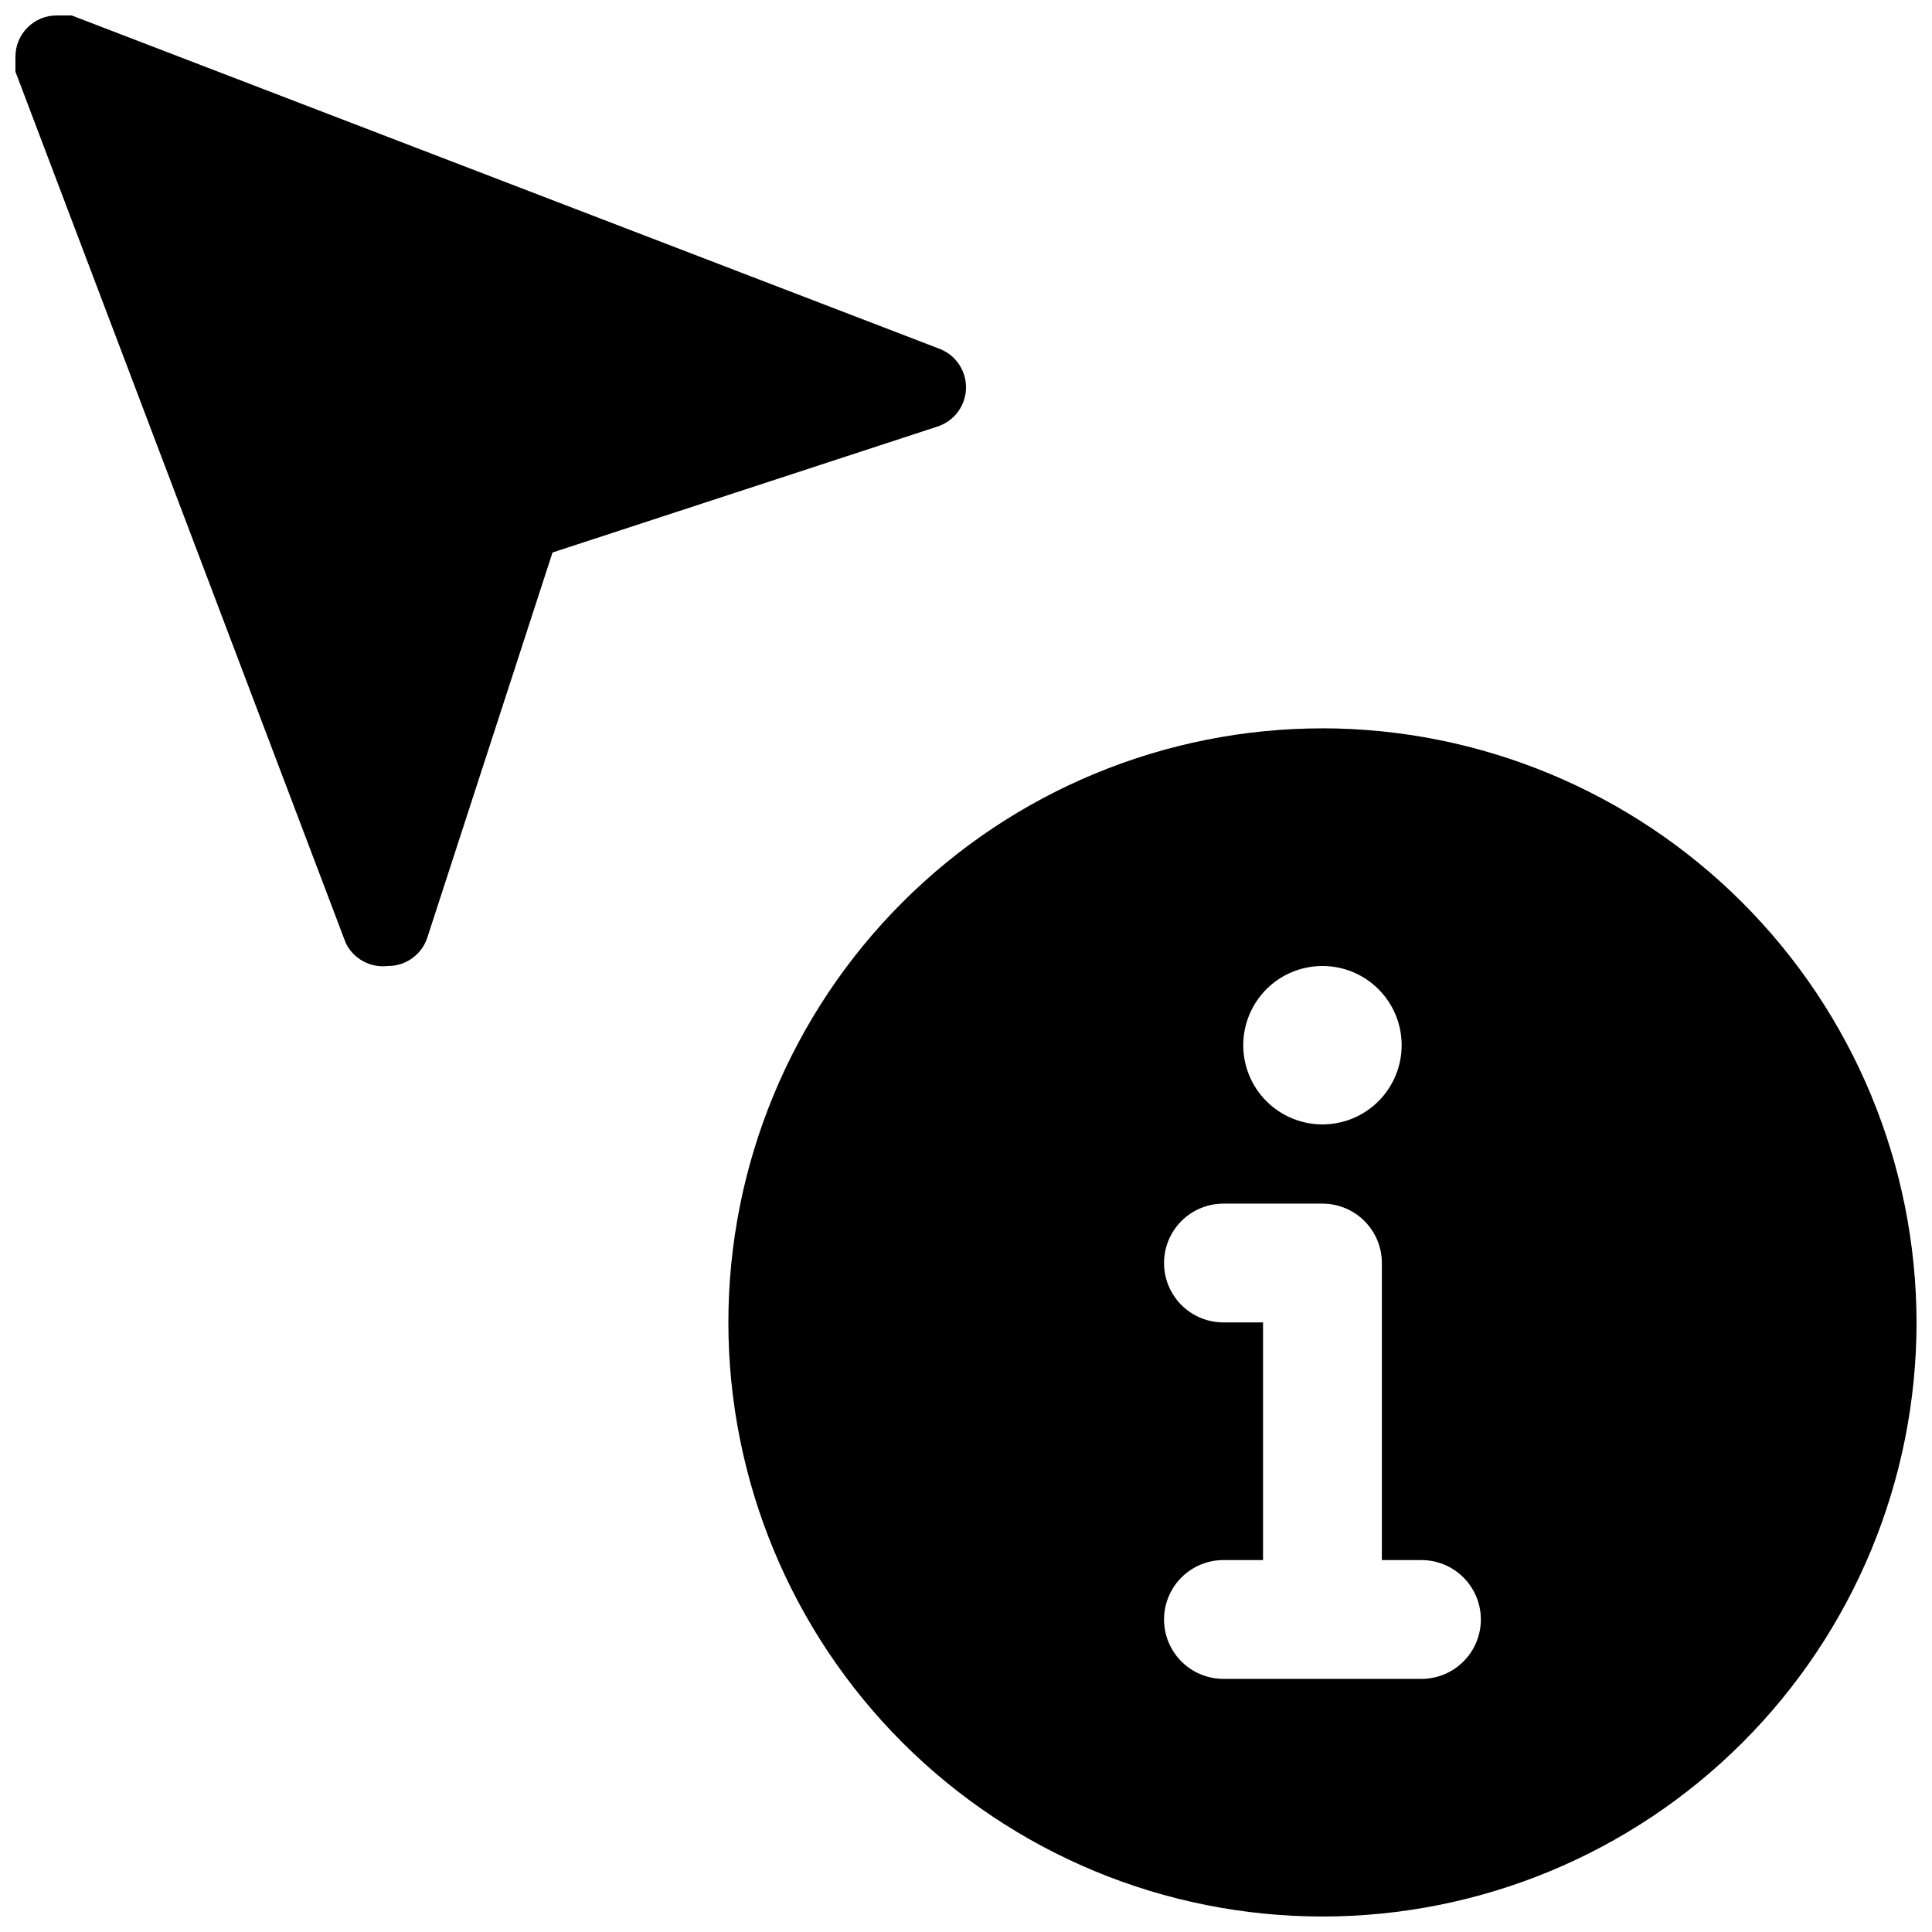 <?xml version="1.0" encoding="UTF-8"?>
<!-- Uploaded to: SVG Find, www.svgrepo.com, Generator: SVG Find Mixer Tools -->
<svg width="800px" height="800px" version="1.1" viewBox="144 144 512 512" xmlns="http://www.w3.org/2000/svg">
 <defs>
  <clipPath id="b">
   <path d="m148.09 148.09h251.91v252.91h-251.91z"/>
  </clipPath>
  <clipPath id="a">
   <path d="m337 337h314.9v314.9h-314.9z"/>
  </clipPath>
 </defs>
 <g>
  <g clip-path="url(#b)">
   <path d="m400 246.76c0.051-4.535-2.707-8.629-6.93-10.289l-230.07-88.375c-1.316-0.285-2.676-0.285-3.992 0-6.027 0-10.914 4.887-10.914 10.914-0.285 1.316-0.285 2.676 0 3.992l87.535 230.91v-0.004c2.031 4.195 6.5 6.641 11.129 6.09 4.773 0.047 9.027-3.016 10.496-7.559l33.168-102.02 102.02-33.379c4.469-1.445 7.516-5.59 7.559-10.285z"/>
  </g>
  <g clip-path="url(#a)">
   <path d="m494.46 337.02c-41.754 0-81.801 16.586-111.32 46.113-29.527 29.523-46.113 69.57-46.113 111.32 0 41.758 16.586 81.805 46.113 111.33 29.523 29.527 69.57 46.113 111.32 46.113 41.758 0 81.805-16.586 111.33-46.113 29.527-29.523 46.113-69.57 46.113-111.33-0.055-41.738-16.66-81.75-46.172-111.27-29.516-29.512-69.527-46.117-111.27-46.172zm0 62.977c5.57 0 10.91 2.211 14.844 6.148 3.938 3.934 6.148 9.273 6.148 14.844 0 5.566-2.211 10.906-6.148 14.844-3.934 3.934-9.273 6.148-14.844 6.148-5.566 0-10.906-2.215-14.84-6.148-3.938-3.938-6.148-9.277-6.148-14.844 0-5.57 2.211-10.91 6.148-14.844 3.934-3.938 9.273-6.148 14.84-6.148zm26.238 188.93h-52.48l0.004-0.004c-5.625 0-10.824-3-13.633-7.871-2.812-4.871-2.812-10.871 0-15.742 2.809-4.871 8.008-7.875 13.633-7.875h10.496v-62.977h-10.496c-5.625 0-10.824-3-13.633-7.871-2.812-4.871-2.812-10.871 0-15.742 2.809-4.871 8.008-7.871 13.633-7.871h26.238c4.176 0 8.184 1.656 11.133 4.609 2.953 2.953 4.613 6.957 4.613 11.133v78.719h10.496c5.625 0 10.82 3.004 13.633 7.875s2.812 10.871 0 15.742c-2.812 4.871-8.008 7.871-13.633 7.871z"/>
  </g>
 </g>
</svg>
